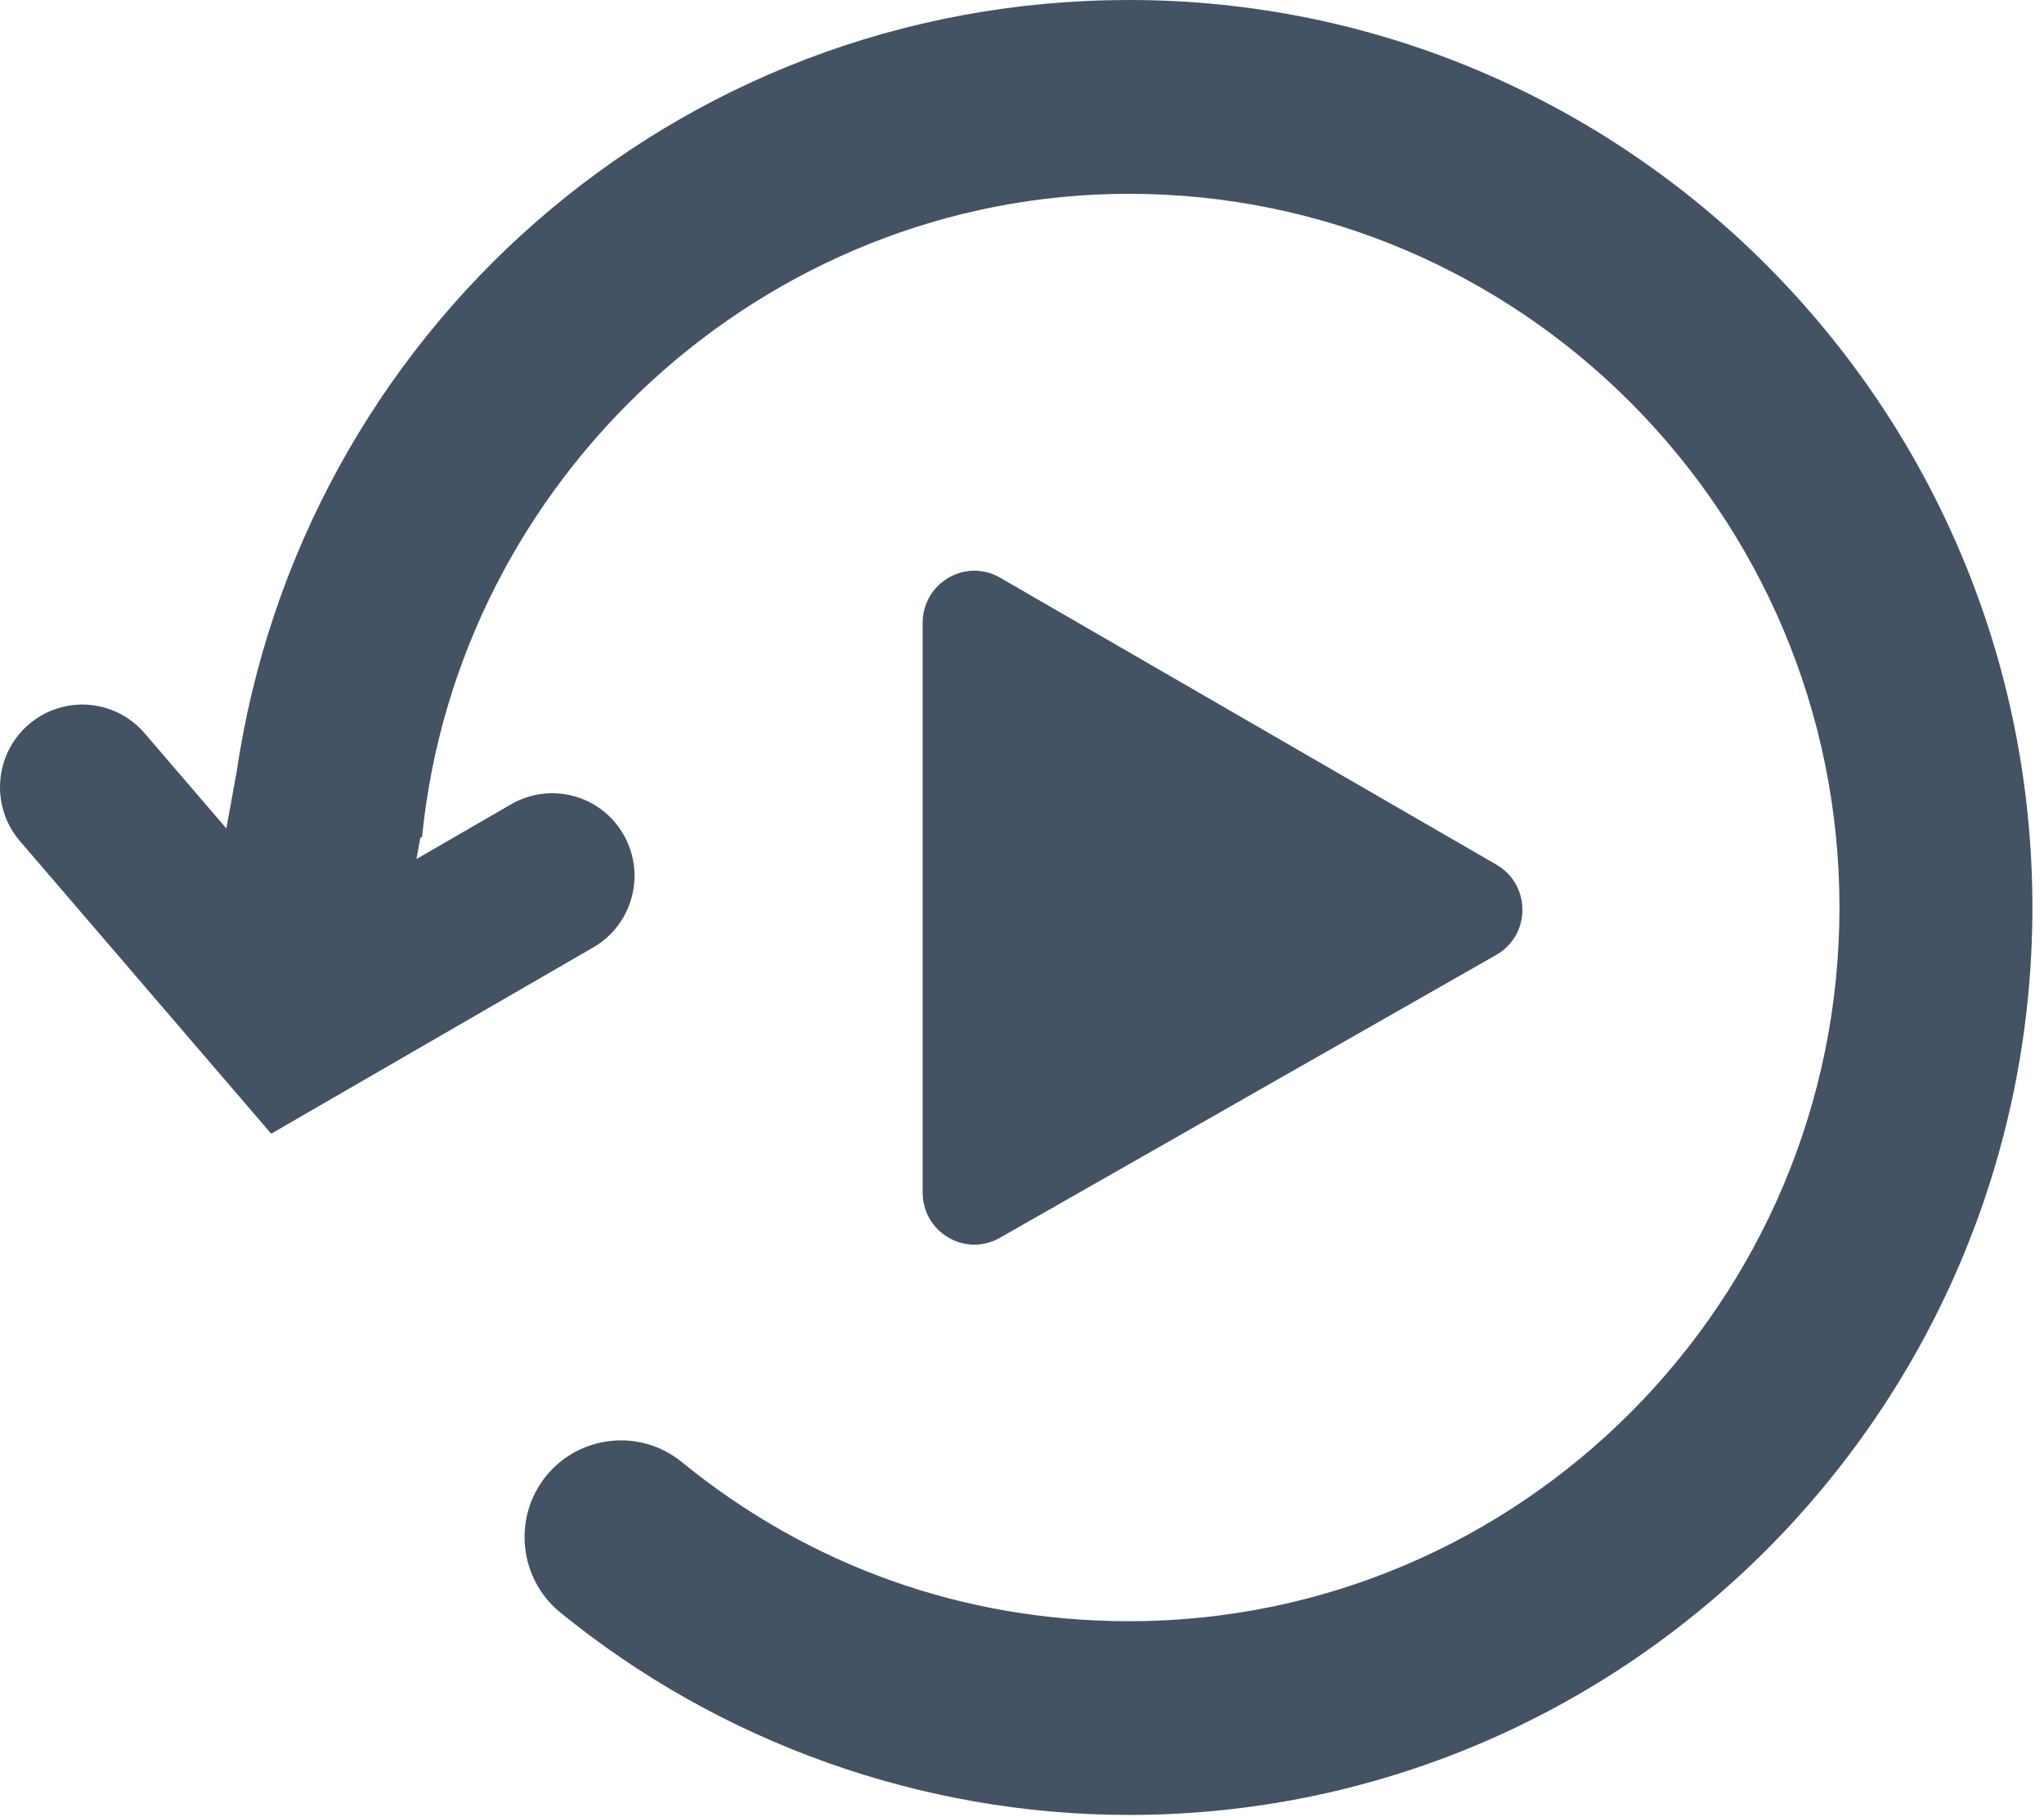<?xml version="1.0" encoding="UTF-8" standalone="no"?>
<!DOCTYPE svg PUBLIC "-//W3C//DTD SVG 1.1//EN" "http://www.w3.org/Graphics/SVG/1.1/DTD/svg11.dtd">
<svg width="100%" height="100%" viewBox="0 0 108 96" version="1.1" xmlns="http://www.w3.org/2000/svg" xmlns:xlink="http://www.w3.org/1999/xlink" xml:space="preserve" xmlns:serif="http://www.serif.com/" style="fill-rule:evenodd;clip-rule:evenodd;stroke-linejoin:round;stroke-miterlimit:2;">
    <path id="Memories" d="M59.656,0C85.975,0 107.387,21.506 107.387,47.941C107.387,74.371 85.975,95.881 59.656,95.881C48.739,95.881 38.061,92.078 29.597,85.18C27.418,83.397 27.083,80.168 28.854,77.979C30.622,75.798 33.837,75.454 36.023,77.237C42.766,82.739 50.941,85.647 59.656,85.647C80.356,85.647 97.193,68.732 97.193,47.941C97.193,27.154 80.356,10.239 59.656,10.239C40.362,10.239 24.169,25.248 22.298,44.241L22.215,44.237L22.005,45.381L27.014,42.485C29.102,41.287 31.749,42.006 32.945,44.088C34.145,46.177 33.429,48.847 31.349,50.049L14.329,59.893L1.054,44.436C-0.512,42.611 -0.31,39.856 1.507,38.28C3.332,36.707 6.078,36.91 7.64,38.735L11.96,43.766L12.482,40.893L12.486,40.893C15.88,17.588 35.643,0 59.656,0ZM52.834,65.391C52.411,65.628 51.946,65.755 51.485,65.755C51.009,65.755 50.537,65.628 50.106,65.376C49.261,64.878 48.75,63.991 48.75,63L48.75,32.9C48.75,31.909 49.265,31.021 50.114,30.524C50.979,30.023 51.996,30.027 52.845,30.52L79.069,45.679C79.929,46.18 80.444,47.072 80.44,48.074C80.436,49.069 79.918,49.96 79.053,50.45L52.834,65.391Z" style="fill:#435363;"/>
</svg>
